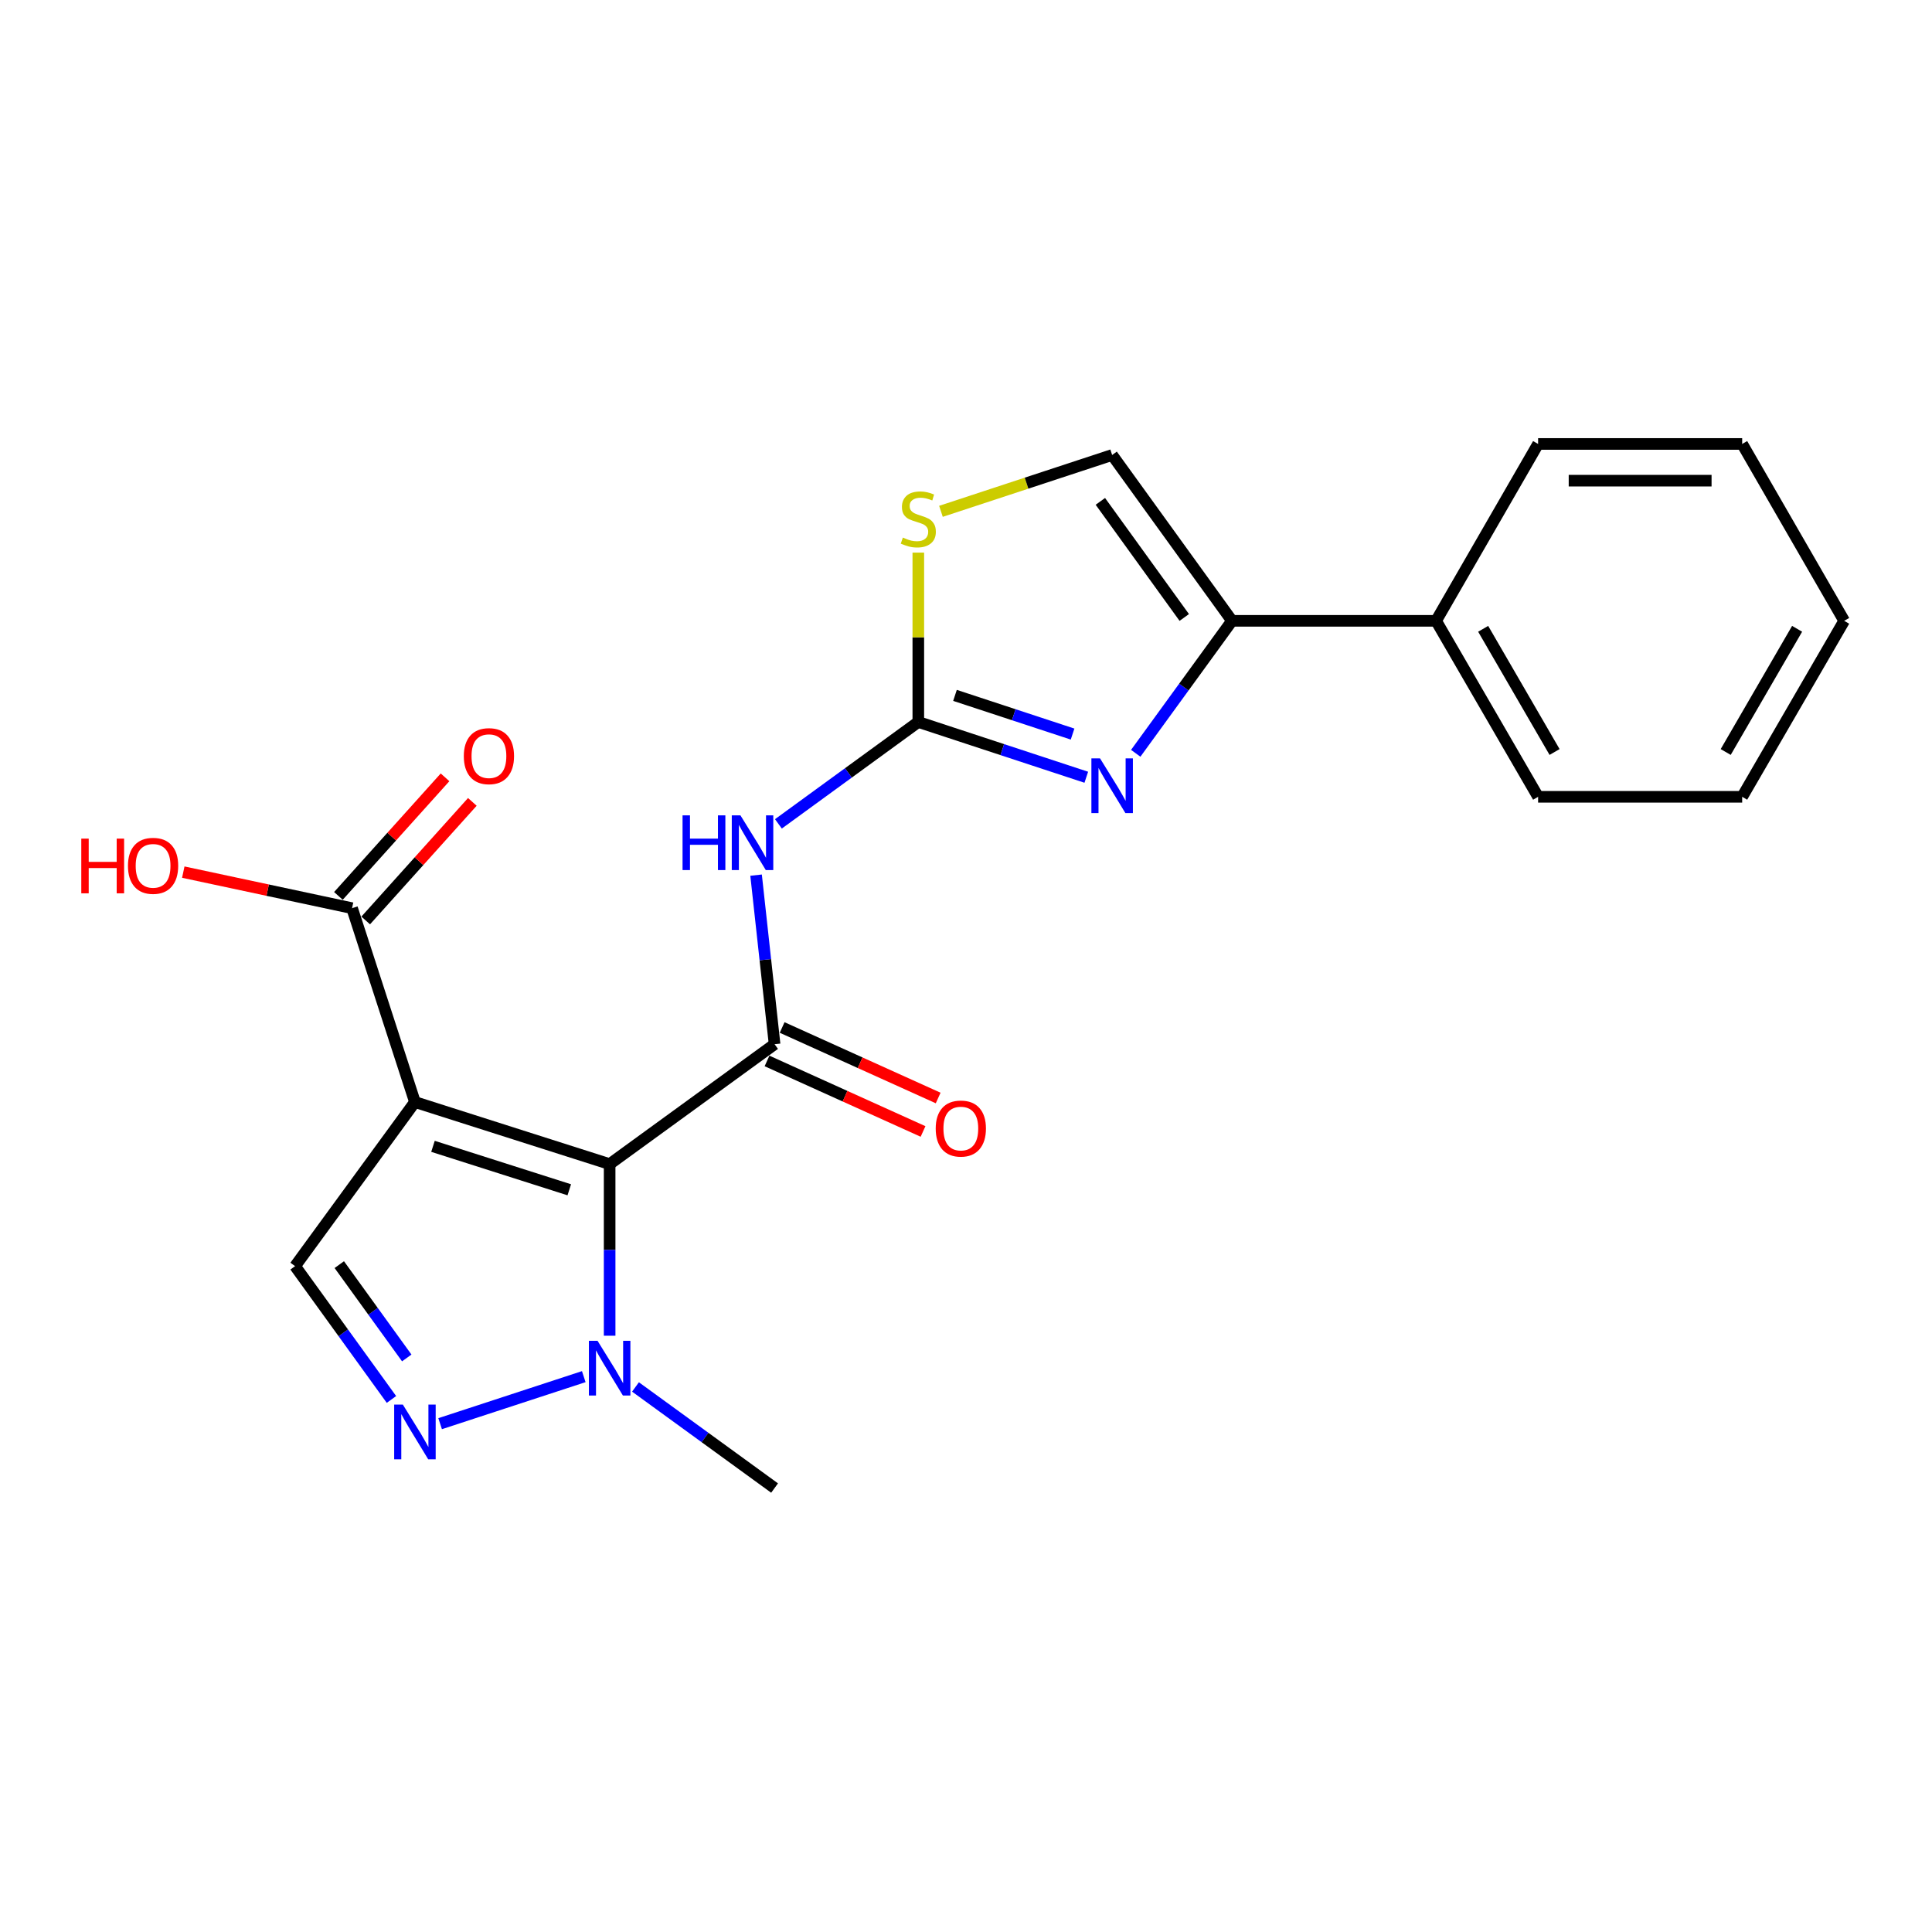 <?xml version='1.0' encoding='iso-8859-1'?>
<svg version='1.1' baseProfile='full'
              xmlns='http://www.w3.org/2000/svg'
                      xmlns:rdkit='http://www.rdkit.org/xml'
                      xmlns:xlink='http://www.w3.org/1999/xlink'
                  xml:space='preserve'
width='1000px' height='1000px' viewBox='0 0 1000 1000'>
<!-- END OF HEADER -->
<rect style='opacity:1.0;fill:#FFFFFF;stroke:none' width='1000' height='1000' x='0' y='0'> </rect>
<path class='bond-0' d='M 315.549,602.545 L 214.768,570.412' style='fill:none;fill-rule:evenodd;stroke:#000000;stroke-width:6px;stroke-linecap:butt;stroke-linejoin:miter;stroke-opacity:1' />
<path class='bond-0' d='M 294.658,615.834 L 224.111,593.341' style='fill:none;fill-rule:evenodd;stroke:#000000;stroke-width:6px;stroke-linecap:butt;stroke-linejoin:miter;stroke-opacity:1' />
<path class='bond-1' d='M 315.549,602.545 L 400.924,540.486' style='fill:none;fill-rule:evenodd;stroke:#000000;stroke-width:6px;stroke-linecap:butt;stroke-linejoin:miter;stroke-opacity:1' />
<path class='bond-5' d='M 315.549,602.545 L 315.549,646.953' style='fill:none;fill-rule:evenodd;stroke:#000000;stroke-width:6px;stroke-linecap:butt;stroke-linejoin:miter;stroke-opacity:1' />
<path class='bond-5' d='M 315.549,646.953 L 315.549,691.362' style='fill:none;fill-rule:evenodd;stroke:#0000FF;stroke-width:6px;stroke-linecap:butt;stroke-linejoin:miter;stroke-opacity:1' />
<path class='bond-7' d='M 214.768,570.412 L 152.73,655.354' style='fill:none;fill-rule:evenodd;stroke:#000000;stroke-width:6px;stroke-linecap:butt;stroke-linejoin:miter;stroke-opacity:1' />
<path class='bond-9' d='M 214.768,570.412 L 182.223,470.074' style='fill:none;fill-rule:evenodd;stroke:#000000;stroke-width:6px;stroke-linecap:butt;stroke-linejoin:miter;stroke-opacity:1' />
<path class='bond-4' d='M 400.924,540.486 L 396.135,496.728' style='fill:none;fill-rule:evenodd;stroke:#000000;stroke-width:6px;stroke-linecap:butt;stroke-linejoin:miter;stroke-opacity:1' />
<path class='bond-4' d='M 396.135,496.728 L 391.346,452.971' style='fill:none;fill-rule:evenodd;stroke:#0000FF;stroke-width:6px;stroke-linecap:butt;stroke-linejoin:miter;stroke-opacity:1' />
<path class='bond-12' d='M 397.01,549.146 L 437.387,567.395' style='fill:none;fill-rule:evenodd;stroke:#000000;stroke-width:6px;stroke-linecap:butt;stroke-linejoin:miter;stroke-opacity:1' />
<path class='bond-12' d='M 437.387,567.395 L 477.764,585.644' style='fill:none;fill-rule:evenodd;stroke:#FF0000;stroke-width:6px;stroke-linecap:butt;stroke-linejoin:miter;stroke-opacity:1' />
<path class='bond-12' d='M 404.838,531.825 L 445.215,550.075' style='fill:none;fill-rule:evenodd;stroke:#000000;stroke-width:6px;stroke-linecap:butt;stroke-linejoin:miter;stroke-opacity:1' />
<path class='bond-12' d='M 445.215,550.075 L 485.592,568.324' style='fill:none;fill-rule:evenodd;stroke:#FF0000;stroke-width:6px;stroke-linecap:butt;stroke-linejoin:miter;stroke-opacity:1' />
<path class='bond-2' d='M 475.317,373.696 L 439.11,400.065' style='fill:none;fill-rule:evenodd;stroke:#000000;stroke-width:6px;stroke-linecap:butt;stroke-linejoin:miter;stroke-opacity:1' />
<path class='bond-2' d='M 439.11,400.065 L 402.903,426.434' style='fill:none;fill-rule:evenodd;stroke:#0000FF;stroke-width:6px;stroke-linecap:butt;stroke-linejoin:miter;stroke-opacity:1' />
<path class='bond-3' d='M 475.317,373.696 L 518.79,388' style='fill:none;fill-rule:evenodd;stroke:#000000;stroke-width:6px;stroke-linecap:butt;stroke-linejoin:miter;stroke-opacity:1' />
<path class='bond-3' d='M 518.79,388 L 562.264,402.303' style='fill:none;fill-rule:evenodd;stroke:#0000FF;stroke-width:6px;stroke-linecap:butt;stroke-linejoin:miter;stroke-opacity:1' />
<path class='bond-3' d='M 494.299,359.932 L 524.731,369.944' style='fill:none;fill-rule:evenodd;stroke:#000000;stroke-width:6px;stroke-linecap:butt;stroke-linejoin:miter;stroke-opacity:1' />
<path class='bond-3' d='M 524.731,369.944 L 555.162,379.957' style='fill:none;fill-rule:evenodd;stroke:#0000FF;stroke-width:6px;stroke-linecap:butt;stroke-linejoin:miter;stroke-opacity:1' />
<path class='bond-10' d='M 475.317,373.696 L 475.317,329.864' style='fill:none;fill-rule:evenodd;stroke:#000000;stroke-width:6px;stroke-linecap:butt;stroke-linejoin:miter;stroke-opacity:1' />
<path class='bond-10' d='M 475.317,329.864 L 475.317,286.031' style='fill:none;fill-rule:evenodd;stroke:#CCCC00;stroke-width:6px;stroke-linecap:butt;stroke-linejoin:miter;stroke-opacity:1' />
<path class='bond-8' d='M 587.852,389.907 L 612.767,355.624' style='fill:none;fill-rule:evenodd;stroke:#0000FF;stroke-width:6px;stroke-linecap:butt;stroke-linejoin:miter;stroke-opacity:1' />
<path class='bond-8' d='M 612.767,355.624 L 637.682,321.341' style='fill:none;fill-rule:evenodd;stroke:#000000;stroke-width:6px;stroke-linecap:butt;stroke-linejoin:miter;stroke-opacity:1' />
<path class='bond-6' d='M 302.158,712.547 L 227.807,736.892' style='fill:none;fill-rule:evenodd;stroke:#0000FF;stroke-width:6px;stroke-linecap:butt;stroke-linejoin:miter;stroke-opacity:1' />
<path class='bond-16' d='M 328.928,717.886 L 364.926,744.048' style='fill:none;fill-rule:evenodd;stroke:#0000FF;stroke-width:6px;stroke-linecap:butt;stroke-linejoin:miter;stroke-opacity:1' />
<path class='bond-16' d='M 364.926,744.048 L 400.924,770.211' style='fill:none;fill-rule:evenodd;stroke:#000000;stroke-width:6px;stroke-linecap:butt;stroke-linejoin:miter;stroke-opacity:1' />
<path class='bond-22' d='M 202.616,724.354 L 177.673,689.854' style='fill:none;fill-rule:evenodd;stroke:#0000FF;stroke-width:6px;stroke-linecap:butt;stroke-linejoin:miter;stroke-opacity:1' />
<path class='bond-22' d='M 177.673,689.854 L 152.73,655.354' style='fill:none;fill-rule:evenodd;stroke:#000000;stroke-width:6px;stroke-linecap:butt;stroke-linejoin:miter;stroke-opacity:1' />
<path class='bond-22' d='M 210.537,702.868 L 193.076,678.718' style='fill:none;fill-rule:evenodd;stroke:#0000FF;stroke-width:6px;stroke-linecap:butt;stroke-linejoin:miter;stroke-opacity:1' />
<path class='bond-22' d='M 193.076,678.718 L 175.616,654.567' style='fill:none;fill-rule:evenodd;stroke:#000000;stroke-width:6px;stroke-linecap:butt;stroke-linejoin:miter;stroke-opacity:1' />
<path class='bond-13' d='M 637.682,321.341 L 743.321,321.341' style='fill:none;fill-rule:evenodd;stroke:#000000;stroke-width:6px;stroke-linecap:butt;stroke-linejoin:miter;stroke-opacity:1' />
<path class='bond-23' d='M 637.682,321.341 L 575.644,235.502' style='fill:none;fill-rule:evenodd;stroke:#000000;stroke-width:6px;stroke-linecap:butt;stroke-linejoin:miter;stroke-opacity:1' />
<path class='bond-23' d='M 612.971,319.599 L 569.544,259.511' style='fill:none;fill-rule:evenodd;stroke:#000000;stroke-width:6px;stroke-linecap:butt;stroke-linejoin:miter;stroke-opacity:1' />
<path class='bond-14' d='M 189.289,476.429 L 216.887,445.742' style='fill:none;fill-rule:evenodd;stroke:#000000;stroke-width:6px;stroke-linecap:butt;stroke-linejoin:miter;stroke-opacity:1' />
<path class='bond-14' d='M 216.887,445.742 L 244.485,415.054' style='fill:none;fill-rule:evenodd;stroke:#FF0000;stroke-width:6px;stroke-linecap:butt;stroke-linejoin:miter;stroke-opacity:1' />
<path class='bond-14' d='M 175.157,463.719 L 202.755,433.032' style='fill:none;fill-rule:evenodd;stroke:#000000;stroke-width:6px;stroke-linecap:butt;stroke-linejoin:miter;stroke-opacity:1' />
<path class='bond-14' d='M 202.755,433.032 L 230.353,402.344' style='fill:none;fill-rule:evenodd;stroke:#FF0000;stroke-width:6px;stroke-linecap:butt;stroke-linejoin:miter;stroke-opacity:1' />
<path class='bond-15' d='M 182.223,470.074 L 138.545,460.741' style='fill:none;fill-rule:evenodd;stroke:#000000;stroke-width:6px;stroke-linecap:butt;stroke-linejoin:miter;stroke-opacity:1' />
<path class='bond-15' d='M 138.545,460.741 L 94.868,451.408' style='fill:none;fill-rule:evenodd;stroke:#FF0000;stroke-width:6px;stroke-linecap:butt;stroke-linejoin:miter;stroke-opacity:1' />
<path class='bond-11' d='M 487.037,264.664 L 531.341,250.083' style='fill:none;fill-rule:evenodd;stroke:#CCCC00;stroke-width:6px;stroke-linecap:butt;stroke-linejoin:miter;stroke-opacity:1' />
<path class='bond-11' d='M 531.341,250.083 L 575.644,235.502' style='fill:none;fill-rule:evenodd;stroke:#000000;stroke-width:6px;stroke-linecap:butt;stroke-linejoin:miter;stroke-opacity:1' />
<path class='bond-17' d='M 743.321,321.341 L 796.119,412.429' style='fill:none;fill-rule:evenodd;stroke:#000000;stroke-width:6px;stroke-linecap:butt;stroke-linejoin:miter;stroke-opacity:1' />
<path class='bond-17' d='M 767.685,325.472 L 804.644,389.234' style='fill:none;fill-rule:evenodd;stroke:#000000;stroke-width:6px;stroke-linecap:butt;stroke-linejoin:miter;stroke-opacity:1' />
<path class='bond-18' d='M 743.321,321.341 L 796.119,229.789' style='fill:none;fill-rule:evenodd;stroke:#000000;stroke-width:6px;stroke-linecap:butt;stroke-linejoin:miter;stroke-opacity:1' />
<path class='bond-19' d='M 796.119,412.429 L 901.747,412.429' style='fill:none;fill-rule:evenodd;stroke:#000000;stroke-width:6px;stroke-linecap:butt;stroke-linejoin:miter;stroke-opacity:1' />
<path class='bond-20' d='M 796.119,229.789 L 901.747,229.789' style='fill:none;fill-rule:evenodd;stroke:#000000;stroke-width:6px;stroke-linecap:butt;stroke-linejoin:miter;stroke-opacity:1' />
<path class='bond-20' d='M 811.963,248.796 L 885.903,248.796' style='fill:none;fill-rule:evenodd;stroke:#000000;stroke-width:6px;stroke-linecap:butt;stroke-linejoin:miter;stroke-opacity:1' />
<path class='bond-24' d='M 901.747,412.429 L 954.545,321.341' style='fill:none;fill-rule:evenodd;stroke:#000000;stroke-width:6px;stroke-linecap:butt;stroke-linejoin:miter;stroke-opacity:1' />
<path class='bond-24' d='M 893.222,389.234 L 930.181,325.472' style='fill:none;fill-rule:evenodd;stroke:#000000;stroke-width:6px;stroke-linecap:butt;stroke-linejoin:miter;stroke-opacity:1' />
<path class='bond-21' d='M 901.747,229.789 L 954.545,321.341' style='fill:none;fill-rule:evenodd;stroke:#000000;stroke-width:6px;stroke-linecap:butt;stroke-linejoin:miter;stroke-opacity:1' />
<path  class='atom-4' d='M 569.384 392.545
L 578.664 407.545
Q 579.584 409.025, 581.064 411.705
Q 582.544 414.385, 582.624 414.545
L 582.624 392.545
L 586.384 392.545
L 586.384 420.865
L 582.504 420.865
L 572.544 404.465
Q 571.384 402.545, 570.144 400.345
Q 568.944 398.145, 568.584 397.465
L 568.584 420.865
L 564.904 420.865
L 564.904 392.545
L 569.384 392.545
' fill='#0000FF'/>
<path  class='atom-5' d='M 353.289 422.028
L 357.129 422.028
L 357.129 434.068
L 371.609 434.068
L 371.609 422.028
L 375.449 422.028
L 375.449 450.348
L 371.609 450.348
L 371.609 437.268
L 357.129 437.268
L 357.129 450.348
L 353.289 450.348
L 353.289 422.028
' fill='#0000FF'/>
<path  class='atom-5' d='M 383.249 422.028
L 392.529 437.028
Q 393.449 438.508, 394.929 441.188
Q 396.409 443.868, 396.489 444.028
L 396.489 422.028
L 400.249 422.028
L 400.249 450.348
L 396.369 450.348
L 386.409 433.948
Q 385.249 432.028, 384.009 429.828
Q 382.809 427.628, 382.449 426.948
L 382.449 450.348
L 378.769 450.348
L 378.769 422.028
L 383.249 422.028
' fill='#0000FF'/>
<path  class='atom-6' d='M 309.289 694.002
L 318.569 709.002
Q 319.489 710.482, 320.969 713.162
Q 322.449 715.842, 322.529 716.002
L 322.529 694.002
L 326.289 694.002
L 326.289 722.322
L 322.409 722.322
L 312.449 705.922
Q 311.289 704.002, 310.049 701.802
Q 308.849 699.602, 308.489 698.922
L 308.489 722.322
L 304.809 722.322
L 304.809 694.002
L 309.289 694.002
' fill='#0000FF'/>
<path  class='atom-7' d='M 208.508 727.001
L 217.788 742.001
Q 218.708 743.481, 220.188 746.161
Q 221.668 748.841, 221.748 749.001
L 221.748 727.001
L 225.508 727.001
L 225.508 755.321
L 221.628 755.321
L 211.668 738.921
Q 210.508 737.001, 209.268 734.801
Q 208.068 732.601, 207.708 731.921
L 207.708 755.321
L 204.028 755.321
L 204.028 727.001
L 208.508 727.001
' fill='#0000FF'/>
<path  class='atom-11' d='M 467.317 278.242
Q 467.637 278.362, 468.957 278.922
Q 470.277 279.482, 471.717 279.842
Q 473.197 280.162, 474.637 280.162
Q 477.317 280.162, 478.877 278.882
Q 480.437 277.562, 480.437 275.282
Q 480.437 273.722, 479.637 272.762
Q 478.877 271.802, 477.677 271.282
Q 476.477 270.762, 474.477 270.162
Q 471.957 269.402, 470.437 268.682
Q 468.957 267.962, 467.877 266.442
Q 466.837 264.922, 466.837 262.362
Q 466.837 258.802, 469.237 256.602
Q 471.677 254.402, 476.477 254.402
Q 479.757 254.402, 483.477 255.962
L 482.557 259.042
Q 479.157 257.642, 476.597 257.642
Q 473.837 257.642, 472.317 258.802
Q 470.797 259.922, 470.837 261.882
Q 470.837 263.402, 471.597 264.322
Q 472.397 265.242, 473.517 265.762
Q 474.677 266.282, 476.597 266.882
Q 479.157 267.682, 480.677 268.482
Q 482.197 269.282, 483.277 270.922
Q 484.397 272.522, 484.397 275.282
Q 484.397 279.202, 481.757 281.322
Q 479.157 283.402, 474.797 283.402
Q 472.277 283.402, 470.357 282.842
Q 468.477 282.322, 466.237 281.402
L 467.317 278.242
' fill='#CCCC00'/>
<path  class='atom-13' d='M 484.323 584.135
Q 484.323 577.335, 487.683 573.535
Q 491.043 569.735, 497.323 569.735
Q 503.603 569.735, 506.963 573.535
Q 510.323 577.335, 510.323 584.135
Q 510.323 591.015, 506.923 594.935
Q 503.523 598.815, 497.323 598.815
Q 491.083 598.815, 487.683 594.935
Q 484.323 591.055, 484.323 584.135
M 497.323 595.615
Q 501.643 595.615, 503.963 592.735
Q 506.323 589.815, 506.323 584.135
Q 506.323 578.575, 503.963 575.775
Q 501.643 572.935, 497.323 572.935
Q 493.003 572.935, 490.643 575.735
Q 488.323 578.535, 488.323 584.135
Q 488.323 589.855, 490.643 592.735
Q 493.003 595.615, 497.323 595.615
' fill='#FF0000'/>
<path  class='atom-15' d='M 240.068 391.379
Q 240.068 384.579, 243.428 380.779
Q 246.788 376.979, 253.068 376.979
Q 259.348 376.979, 262.708 380.779
Q 266.068 384.579, 266.068 391.379
Q 266.068 398.259, 262.668 402.179
Q 259.268 406.059, 253.068 406.059
Q 246.828 406.059, 243.428 402.179
Q 240.068 398.299, 240.068 391.379
M 253.068 402.859
Q 257.388 402.859, 259.708 399.979
Q 262.068 397.059, 262.068 391.379
Q 262.068 385.819, 259.708 383.019
Q 257.388 380.179, 253.068 380.179
Q 248.748 380.179, 246.388 382.979
Q 244.068 385.779, 244.068 391.379
Q 244.068 397.099, 246.388 399.979
Q 248.748 402.859, 253.068 402.859
' fill='#FF0000'/>
<path  class='atom-16' d='M 42.075 434.068
L 45.915 434.068
L 45.915 446.108
L 60.395 446.108
L 60.395 434.068
L 64.235 434.068
L 64.235 462.388
L 60.395 462.388
L 60.395 449.308
L 45.915 449.308
L 45.915 462.388
L 42.075 462.388
L 42.075 434.068
' fill='#FF0000'/>
<path  class='atom-16' d='M 66.235 448.148
Q 66.235 441.348, 69.595 437.548
Q 72.955 433.748, 79.235 433.748
Q 85.515 433.748, 88.875 437.548
Q 92.235 441.348, 92.235 448.148
Q 92.235 455.028, 88.835 458.948
Q 85.435 462.828, 79.235 462.828
Q 72.995 462.828, 69.595 458.948
Q 66.235 455.068, 66.235 448.148
M 79.235 459.628
Q 83.555 459.628, 85.875 456.748
Q 88.235 453.828, 88.235 448.148
Q 88.235 442.588, 85.875 439.788
Q 83.555 436.948, 79.235 436.948
Q 74.915 436.948, 72.555 439.748
Q 70.235 442.548, 70.235 448.148
Q 70.235 453.868, 72.555 456.748
Q 74.915 459.628, 79.235 459.628
' fill='#FF0000'/>
</svg>
